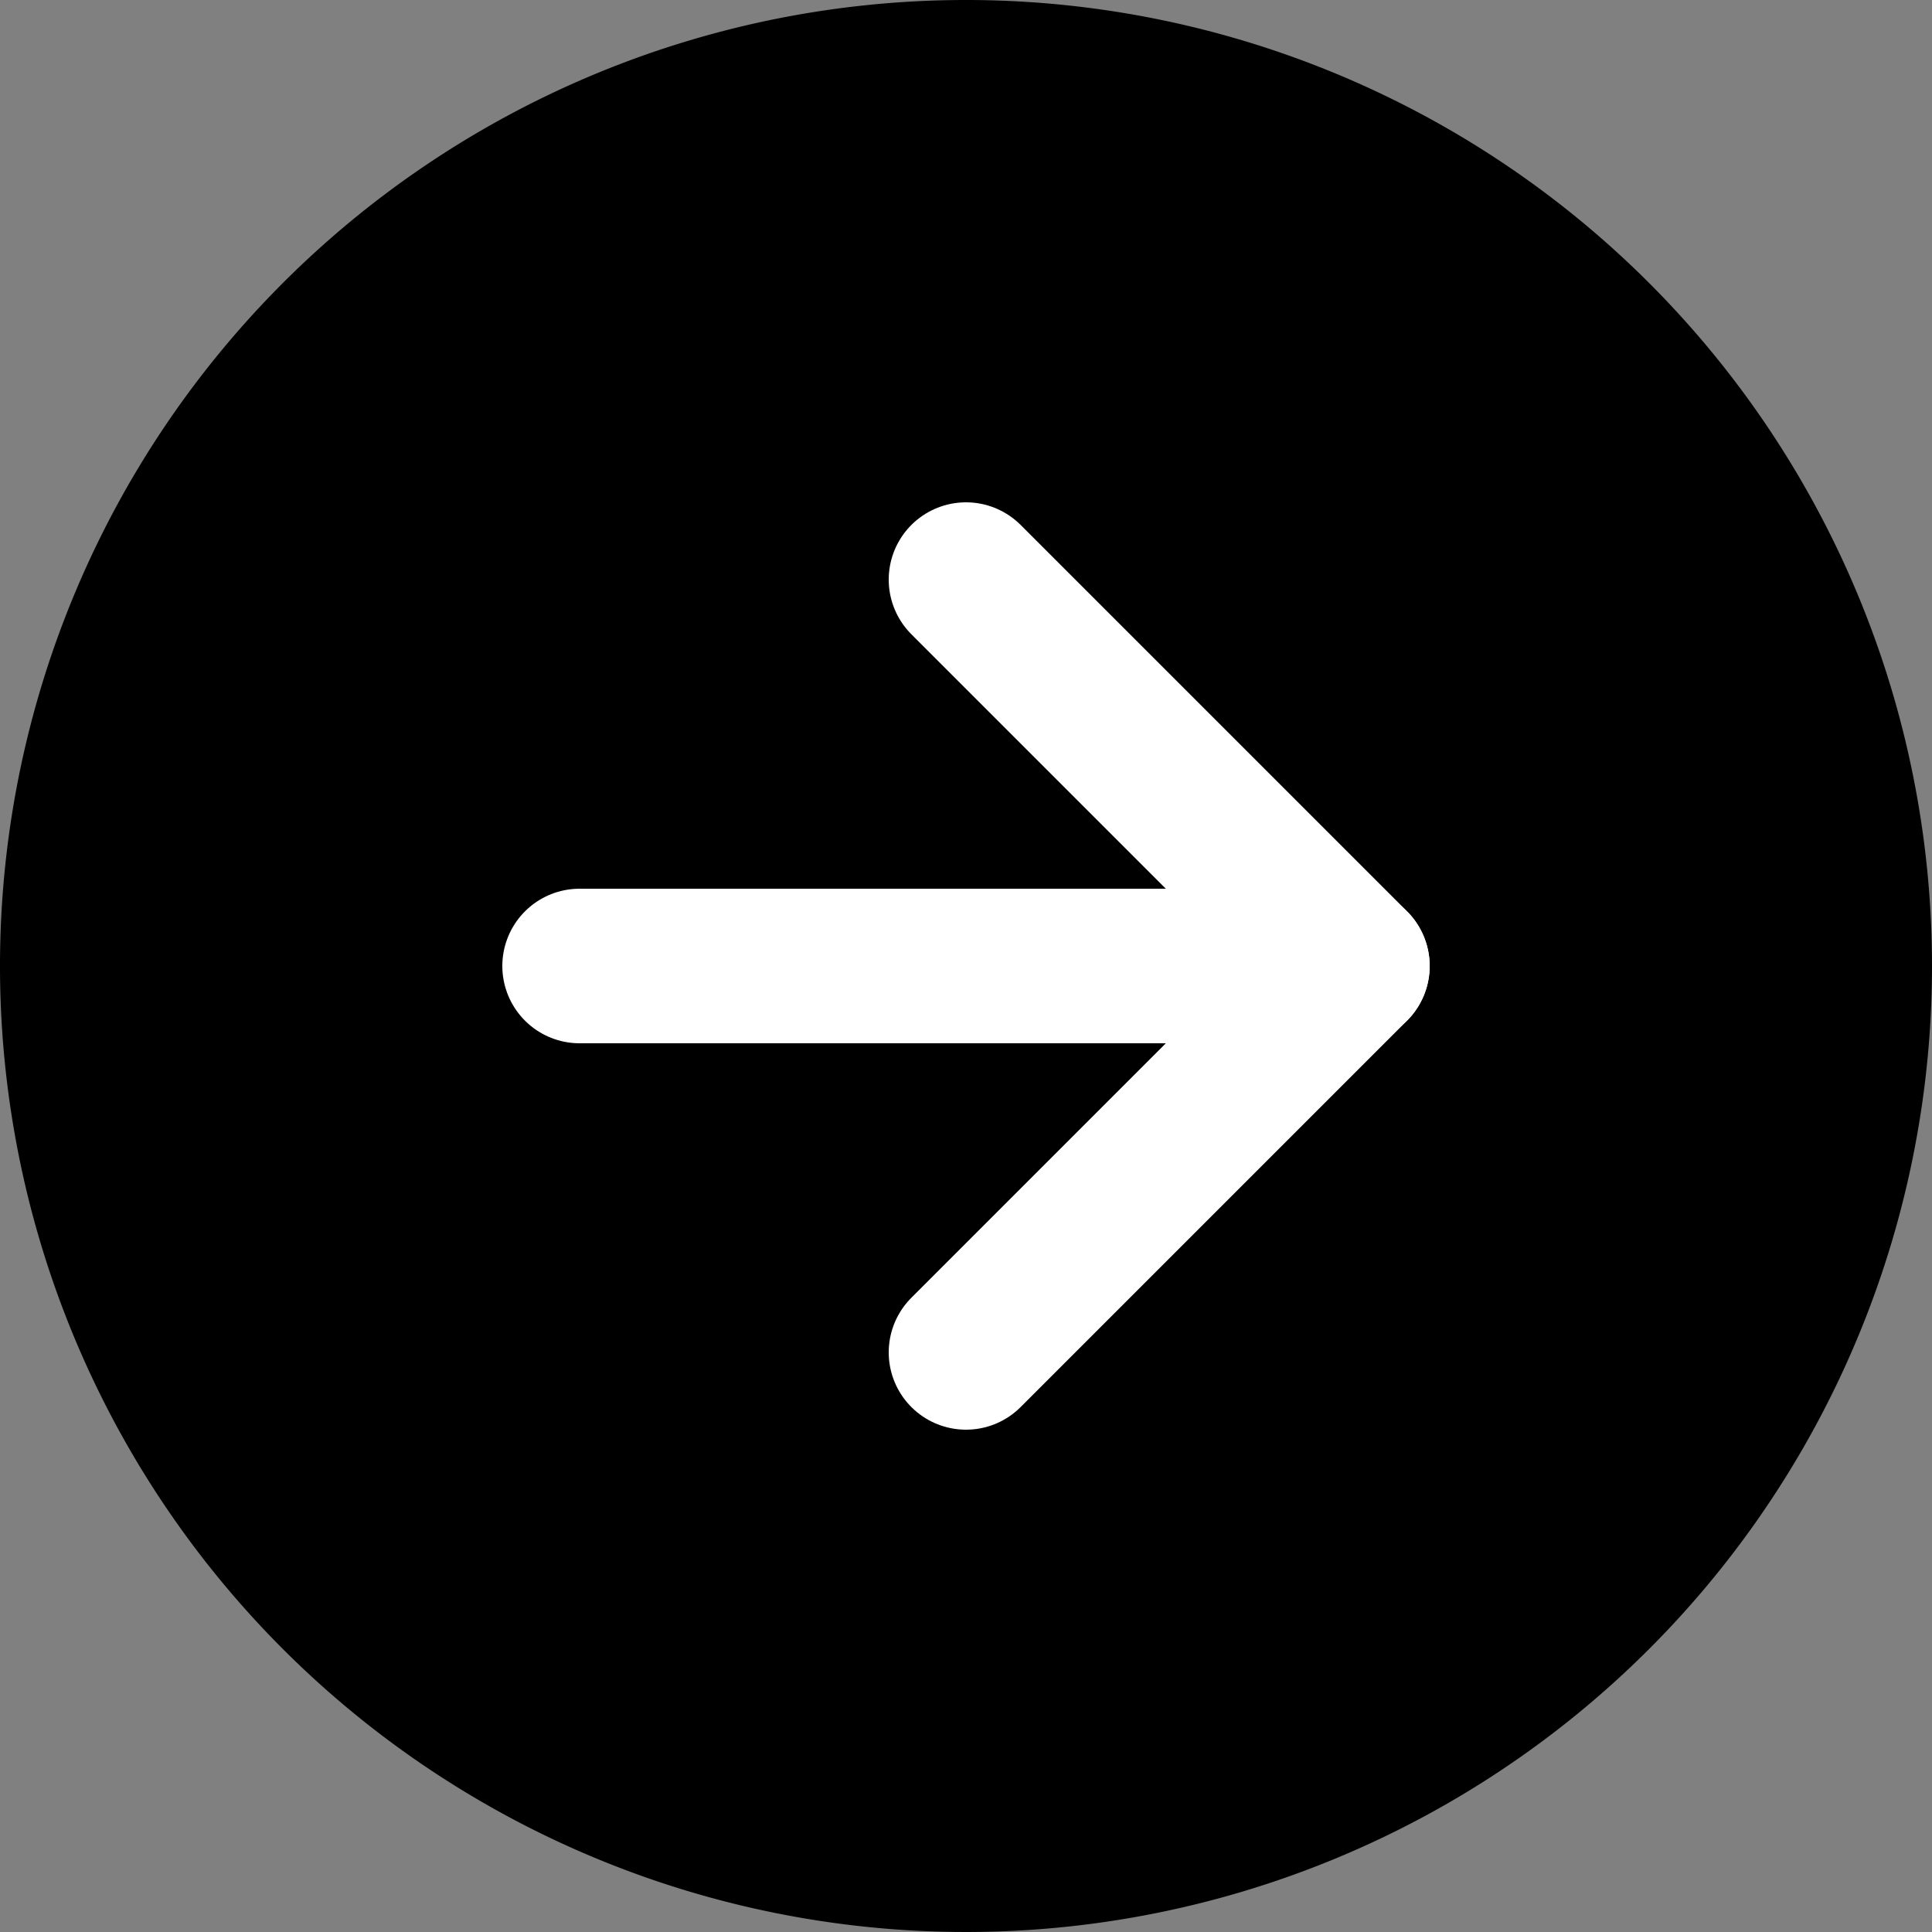 <svg xmlns="http://www.w3.org/2000/svg" width="25" height="25" viewBox="0 0 25 25">
  <rect x="0" y="0" width="25" height="25" fill="#808080" stroke="none"/>
  <g id="Icon_arrow_black" transform="translate(-3 -3)">
    <path id="パス_8590" data-name="パス 8590" d="M28,15.5A12.5,12.5,0,1,1,15.5,3,12.5,12.5,0,0,1,28,15.5Z" transform="translate(0 0)"/>
    <path id="パス_8591" data-name="パス 8591" d="M18,22l5-5-5-5" transform="translate(-2.5 -1.5)" fill="none" stroke="#fff" stroke-linecap="round" stroke-linejoin="round" stroke-width="2"/>
    <path id="パス_8592" data-name="パス 8592" d="M12,18H22" transform="translate(-1.5 -2.5)" fill="none" stroke="#fff" stroke-linecap="round" stroke-linejoin="round" stroke-width="2"/>
  </g>
</svg>
